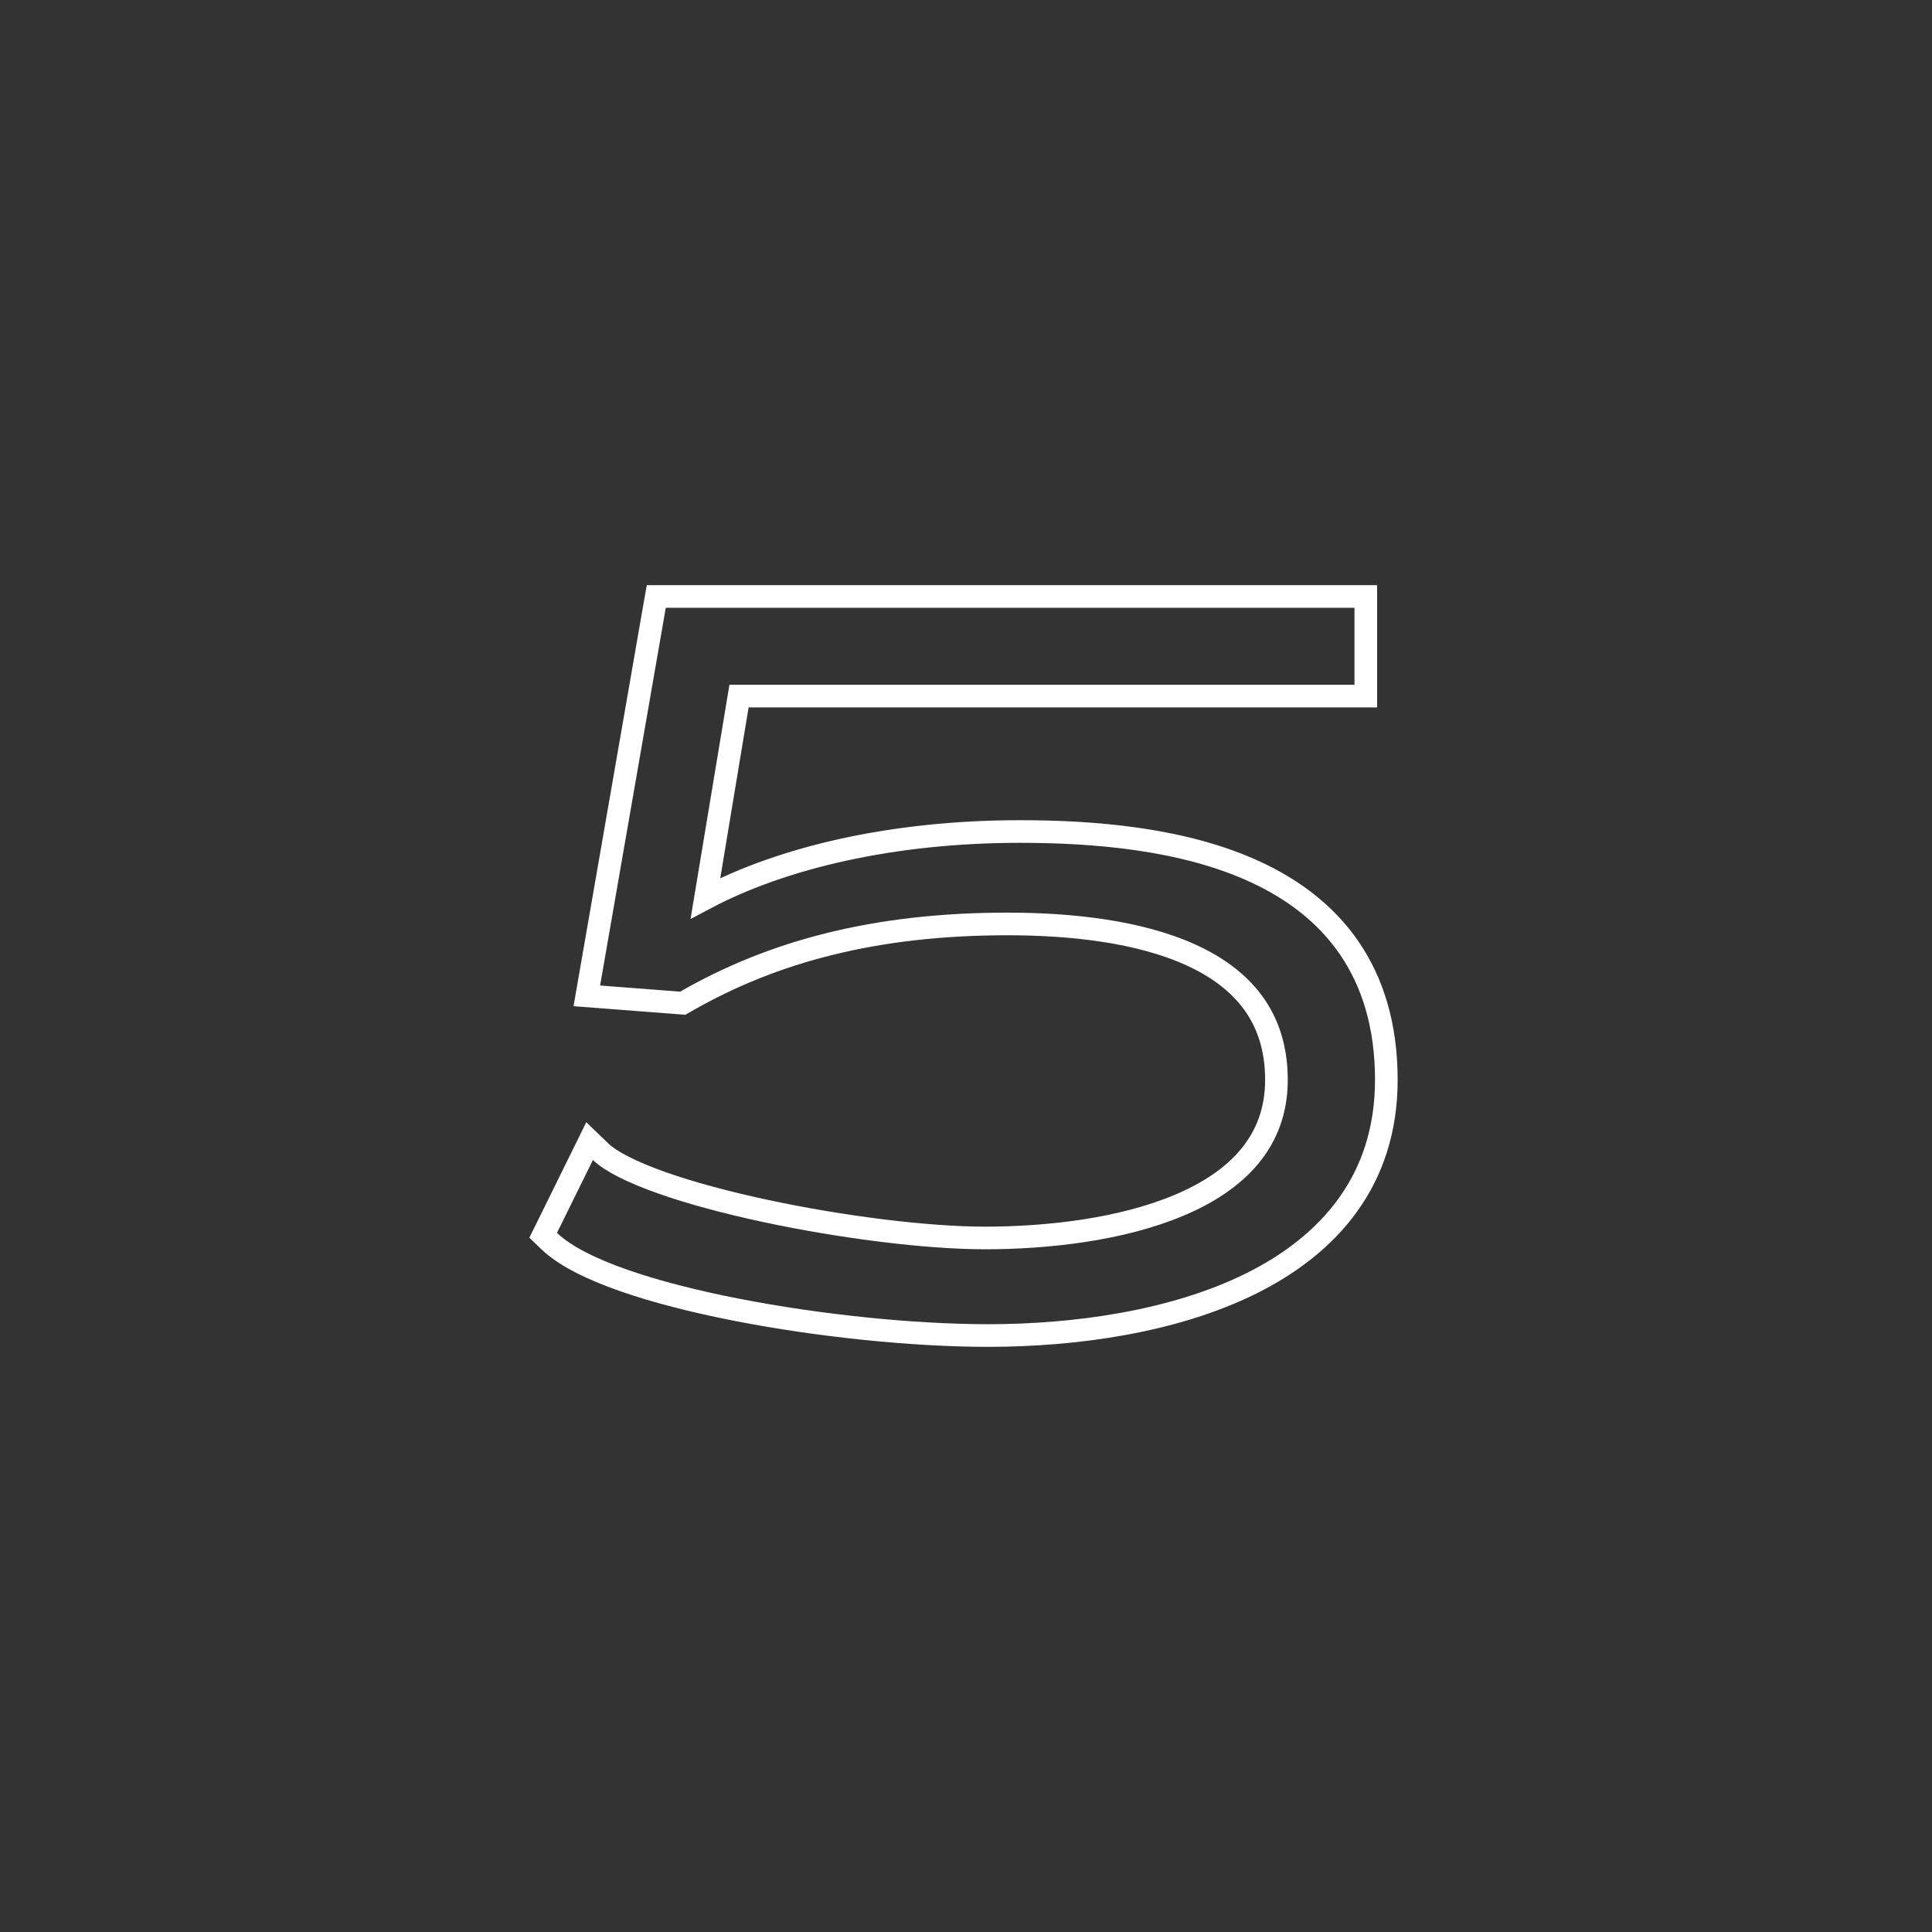 <svg xmlns="http://www.w3.org/2000/svg" width="64" height="64" viewBox="0 0 64 64" fill="none"><rect x="0" y="0" width="64" height="64" fill="#333333" stroke="none"/><path d="M45.244 19.759V23.059H24.481L23.369 29.757C25.92 28.406 29.579 27.545 33.785 27.545C36.175 27.545 39.186 27.765 41.61 28.894C42.828 29.461 43.912 30.263 44.689 31.394C45.468 32.527 45.924 33.965 45.924 35.774C45.924 39.098 44.03 41.233 41.449 42.515C38.886 43.788 35.616 44.241 32.731 44.241C30.274 44.241 27.138 43.924 24.385 43.384C23.007 43.114 21.717 42.787 20.649 42.412C19.595 42.042 18.712 41.611 18.191 41.111L17.993 40.92L18.115 40.674L19.305 38.26L19.531 37.801L19.9 38.156C20.237 38.478 20.936 38.832 21.92 39.18C22.887 39.522 24.077 39.84 25.346 40.112C27.888 40.657 30.708 41.009 32.629 41.009C34.68 41.009 37.131 40.738 39.053 39.929C40.969 39.123 42.284 37.824 42.284 35.774C42.284 34.709 41.991 33.872 41.504 33.208C41.013 32.54 40.309 32.025 39.456 31.636C37.74 30.854 35.484 30.607 33.377 30.607C29.012 30.607 25.611 31.512 22.718 33.175L22.618 33.233L22.502 33.224L19.85 33.02L19.439 32.989L19.51 32.581L21.685 20.07L21.74 19.759H45.244Z" stroke="white" stroke-width="0.75"></path></svg>